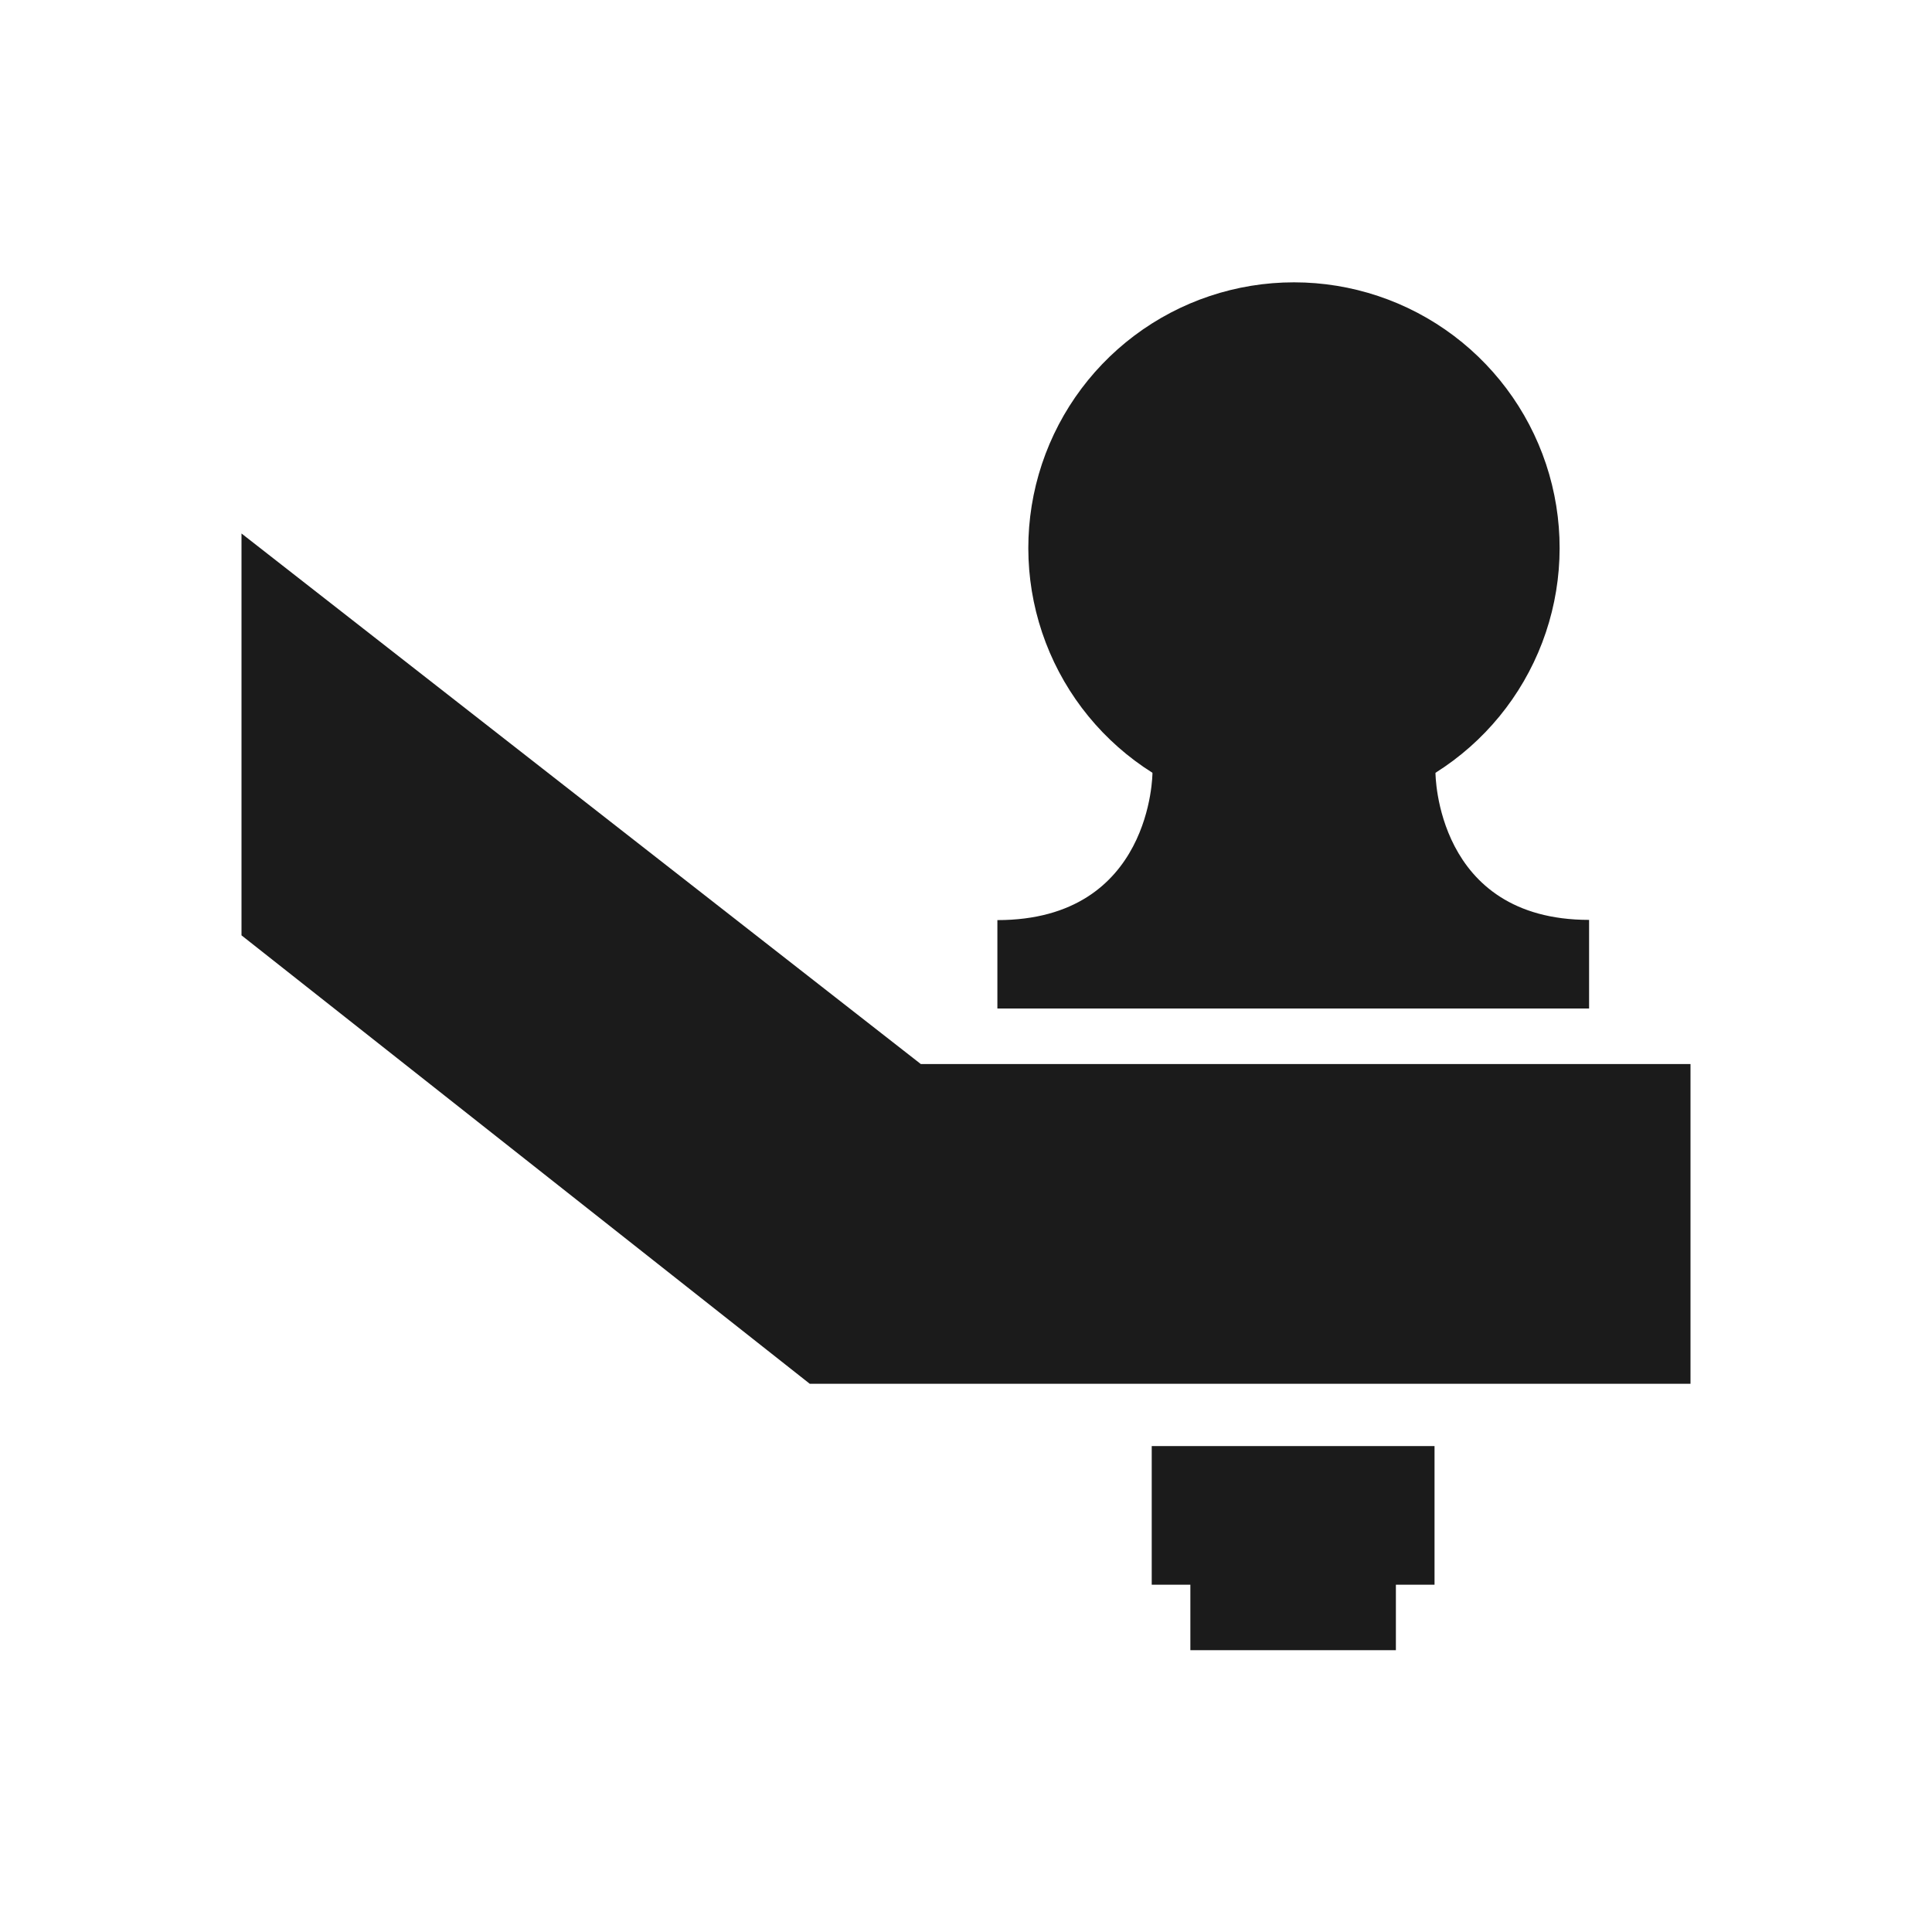 <svg width="45" height="45" viewBox="0 0 45 45" fill="none" xmlns="http://www.w3.org/2000/svg">
<path d="M39.375 32.231H18.861L5.625 21.786V12.426L21.448 24.784H39.375V32.231Z" fill="#1B1B1B"/>
<path d="M33.413 33.682H26.826V36.911H27.726V38.436H32.513V36.911H33.413V33.682Z" fill="#1B1B1B"/>
<path d="M33.435 18C34.571 17.285 35.443 16.221 35.921 14.967C36.399 13.713 36.456 12.338 36.084 11.048C35.712 9.759 34.931 8.626 33.859 7.819C32.786 7.012 31.481 6.576 30.139 6.576C28.797 6.576 27.492 7.012 26.419 7.819C25.347 8.626 24.566 9.759 24.194 11.048C23.822 12.338 23.879 13.713 24.357 14.967C24.835 16.221 25.707 17.285 26.843 18C26.843 18 26.843 21.431 23.231 21.431V23.49H37.013V21.426C33.435 21.426 33.435 18 33.435 18Z" fill="#1B1B1B"/>
</svg>
